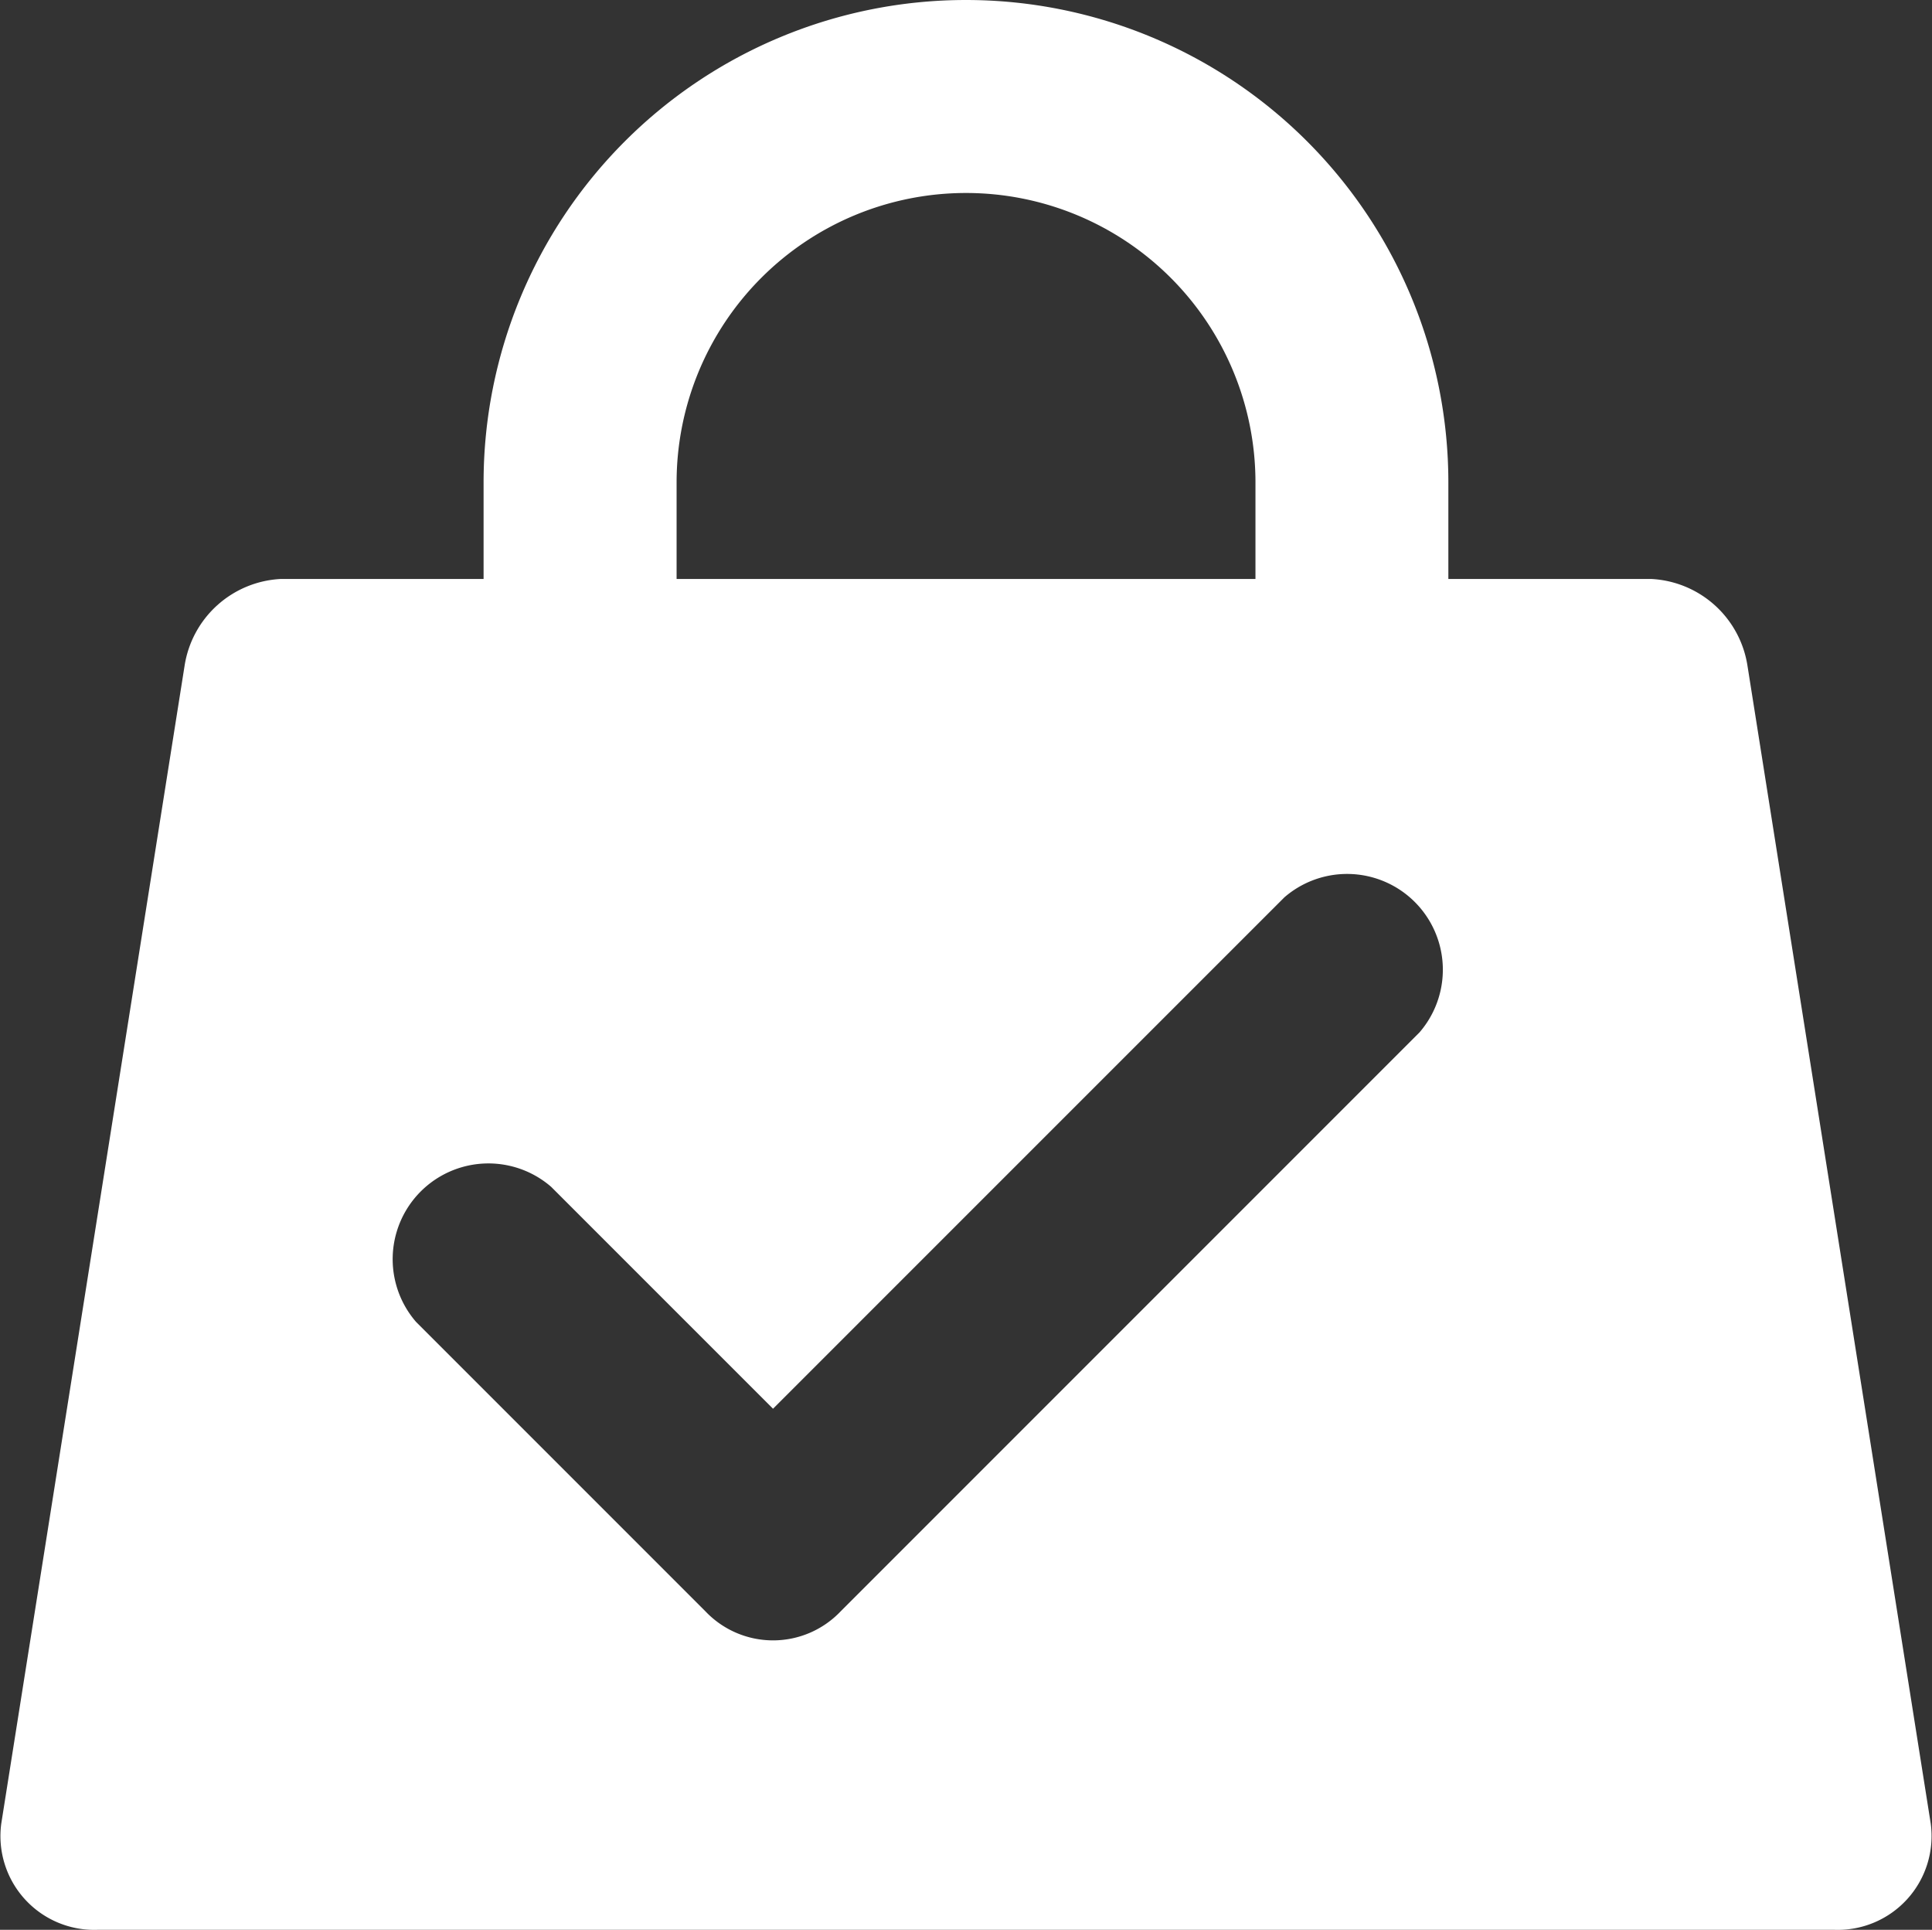 <svg xmlns="http://www.w3.org/2000/svg" width="32.281" height="32.239" viewBox="0 0 32.281 32.239">
  <rect x="0" y="0" width="32.281" height="32.239" fill="#333333" stroke="none"/>
  <path id="cms-industry-3" d="M98.838,11.124a1.714,1.714,0,0,0-1.612-1.451H93.84V8.061a8.06,8.06,0,1,0-16.12,0V9.673H74.336a1.714,1.714,0,0,0-1.612,1.451L69.661,30.467a1.567,1.567,0,0,0,1.612,1.773h29.015a1.567,1.567,0,0,0,1.612-1.773ZM80.945,8.061a4.836,4.836,0,1,1,9.672,0V9.673H80.945Zm12.412,9.188-9.672,9.672a1.558,1.558,0,0,1-2.257,0l-4.836-4.836a1.6,1.6,0,0,1,2.257-2.257l3.707,3.707L91.1,14.992a1.6,1.6,0,0,1,2.257,2.257Z" transform="translate(-69.64 -0.001)" fill="#fff"/>
</svg>
